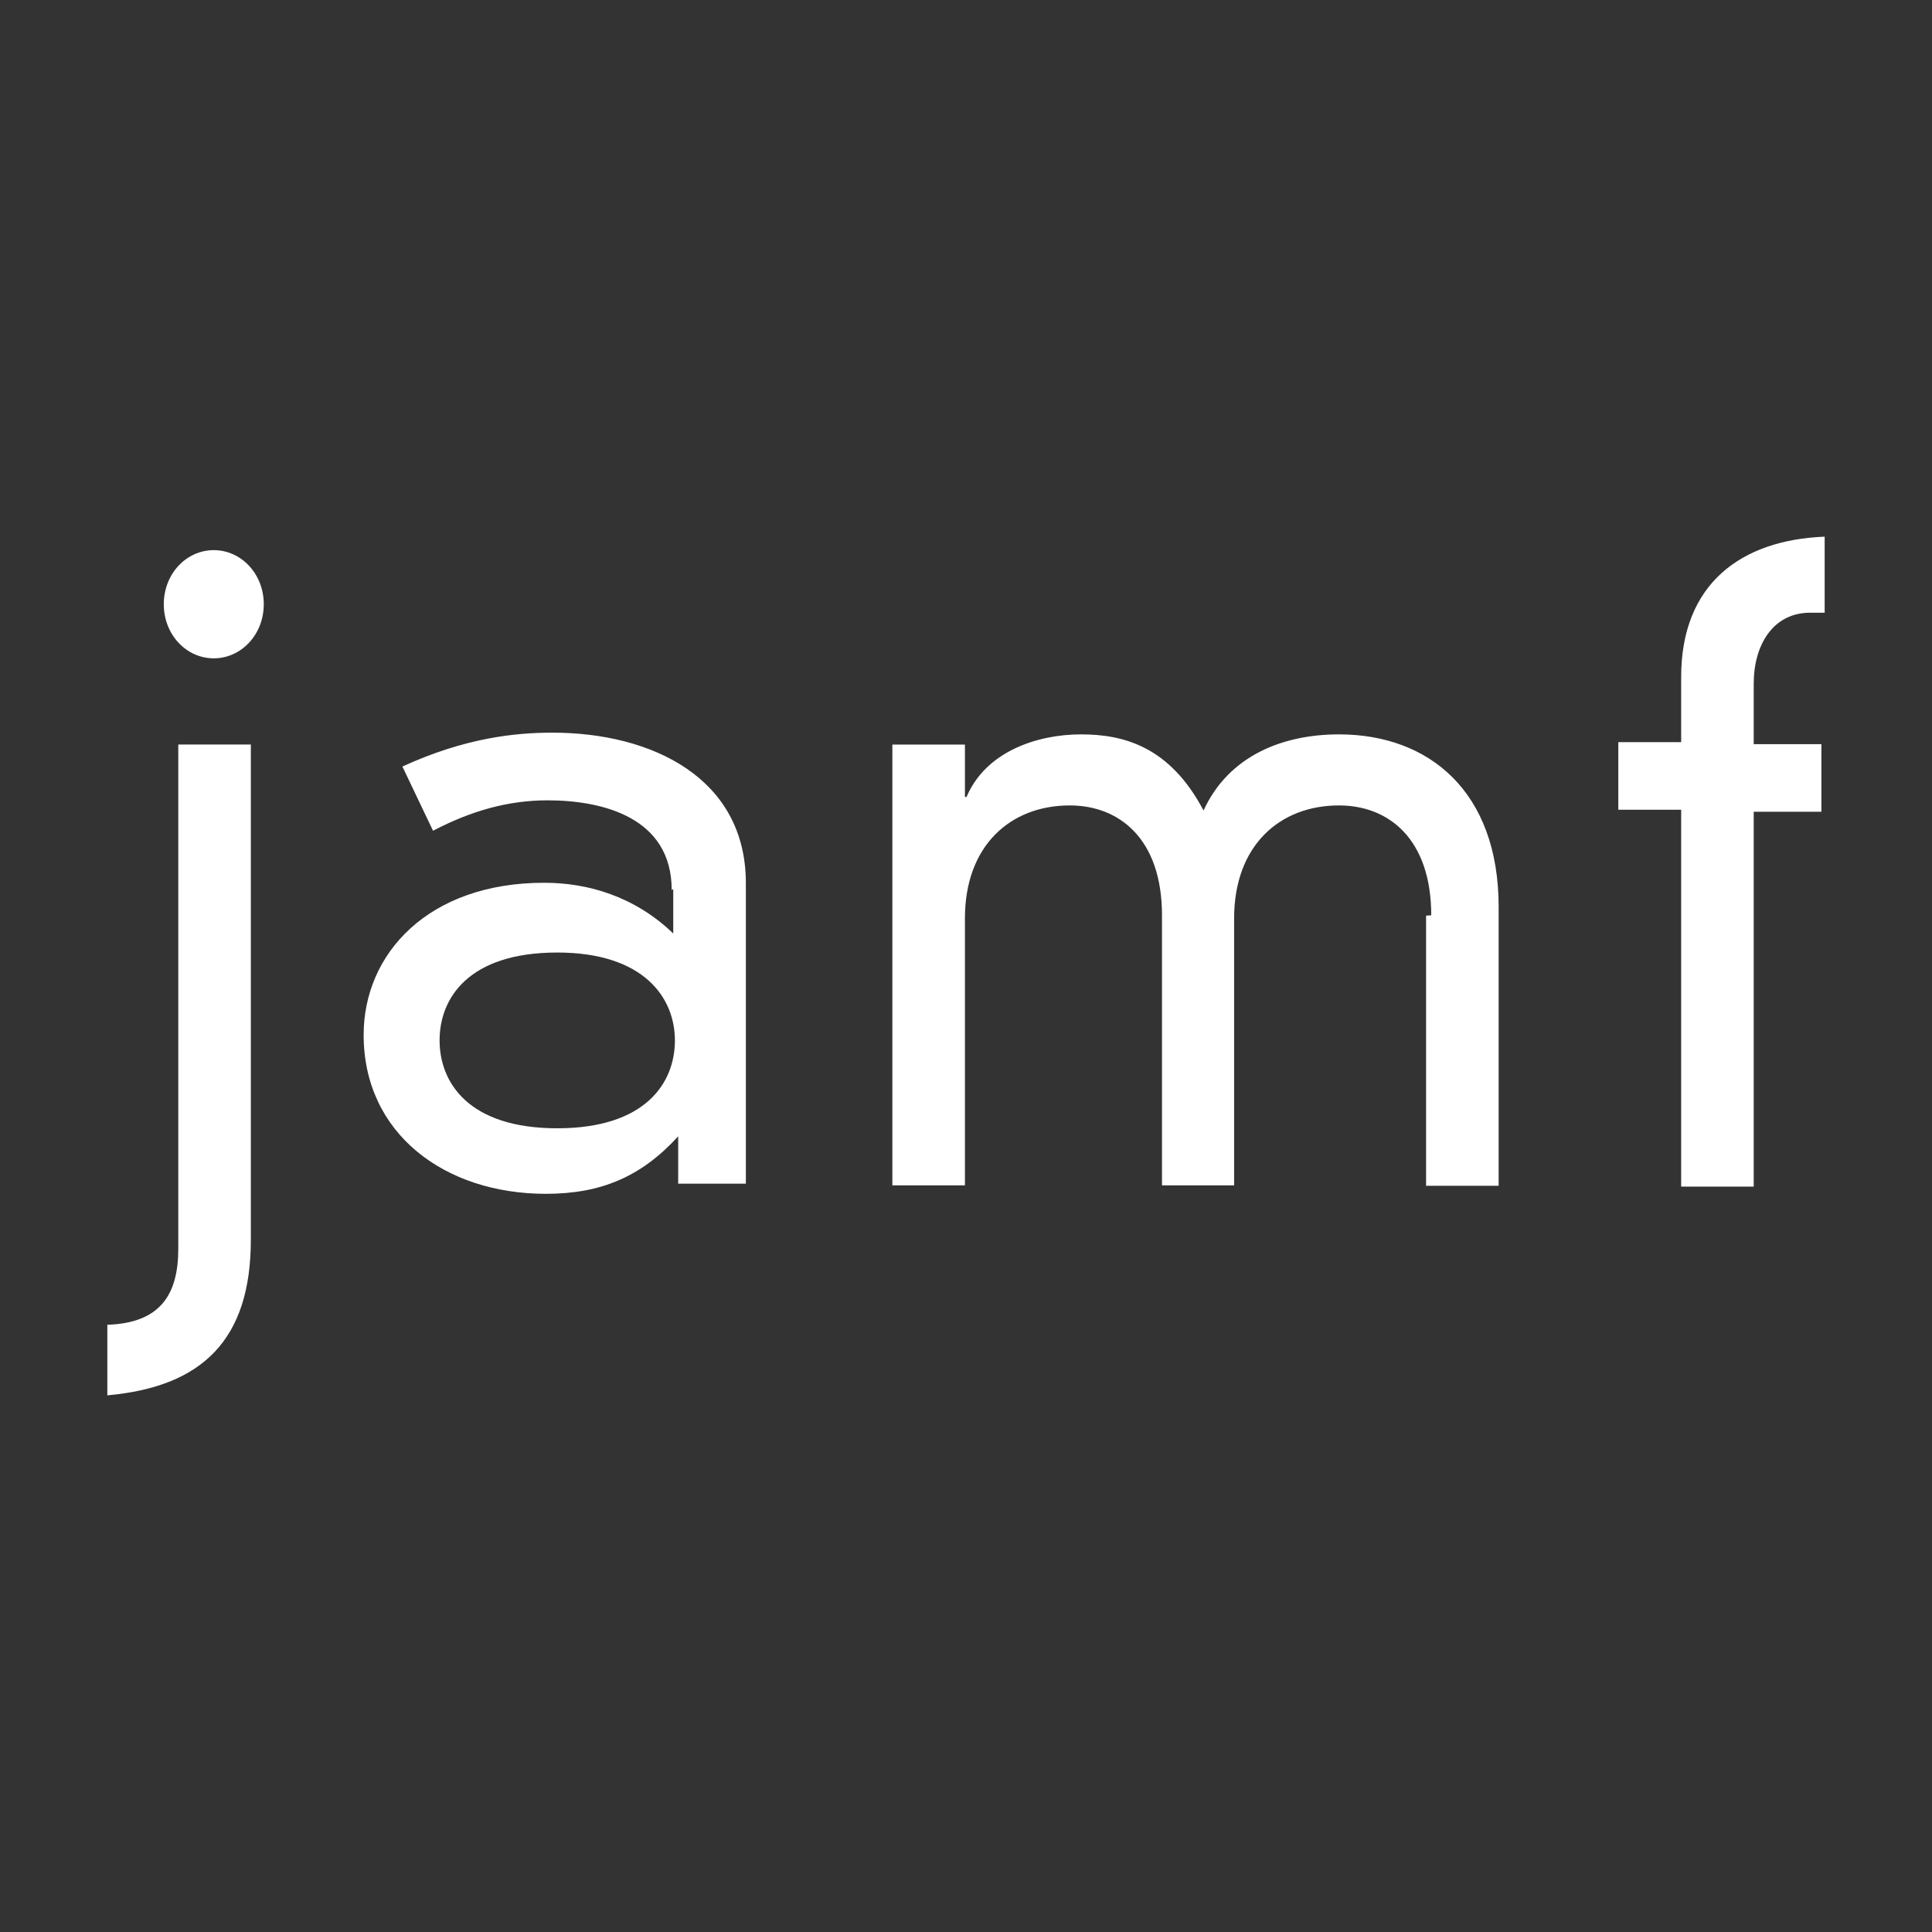 <svg width="36" height="36" viewBox="0 0 36 36" fill="none" xmlns="http://www.w3.org/2000/svg">
<rect x="0" y="0" width="36" height="36" fill="#333333" stroke="none"/>
<g id="Frame 140291">
<path id="Vector" d="M31.326 12.614C31.326 10.882 32.438 10.062 34 10V11.417H33.73C33.039 11.417 32.678 12.016 32.678 12.739V13.866H33.939V15.126H32.678V22.111H31.326V15.088H30.155V13.829H31.326V12.614ZM26.669 17.055C26.669 15.638 25.881 15.008 24.95 15.008C23.837 15.008 22.996 15.764 22.996 17.111V22.088H21.652V17.055C21.652 15.638 20.864 15.008 19.933 15.008C18.821 15.008 17.98 15.764 17.98 17.111V22.088H16.628V13.874H17.98V14.85H18.01C18.37 14 19.332 13.684 20.143 13.684C20.931 13.684 21.795 13.905 22.426 15.102C22.906 14.062 23.928 13.684 24.95 13.684C26.633 13.684 27.925 14.755 27.925 16.897V22.095H26.573V17.062L26.669 17.055ZM10.383 17.749C8.731 17.749 8.191 18.599 8.191 19.386C8.191 20.173 8.732 21.024 10.383 21.024C12.035 21.024 12.576 20.173 12.576 19.386C12.576 18.599 12.005 17.749 10.383 17.749ZM12.516 16.583C12.516 15.229 11.225 14.913 10.202 14.913C9.481 14.913 8.791 15.102 8.069 15.48L7.498 14.283C8.67 13.747 9.601 13.652 10.293 13.652C12.155 13.652 13.898 14.502 13.898 16.455V22.056H12.637V21.174C11.946 21.93 11.194 22.245 10.172 22.245C8.279 22.245 6.776 21.118 6.776 19.284C6.776 17.772 7.978 16.449 10.141 16.449C10.952 16.449 11.824 16.701 12.545 17.394V16.568L12.516 16.583ZM3.983 10.251C4.494 10.251 4.915 10.692 4.915 11.259C4.915 11.826 4.494 12.267 3.983 12.267C3.472 12.267 3.052 11.826 3.052 11.259C3.052 10.692 3.472 10.251 3.983 10.251ZM3.322 13.873H4.674V23.102C4.674 24.96 3.773 25.842 2 26V24.685C2.992 24.653 3.322 24.118 3.322 23.267V13.873Z" fill="white"/>
</g>
</svg>
